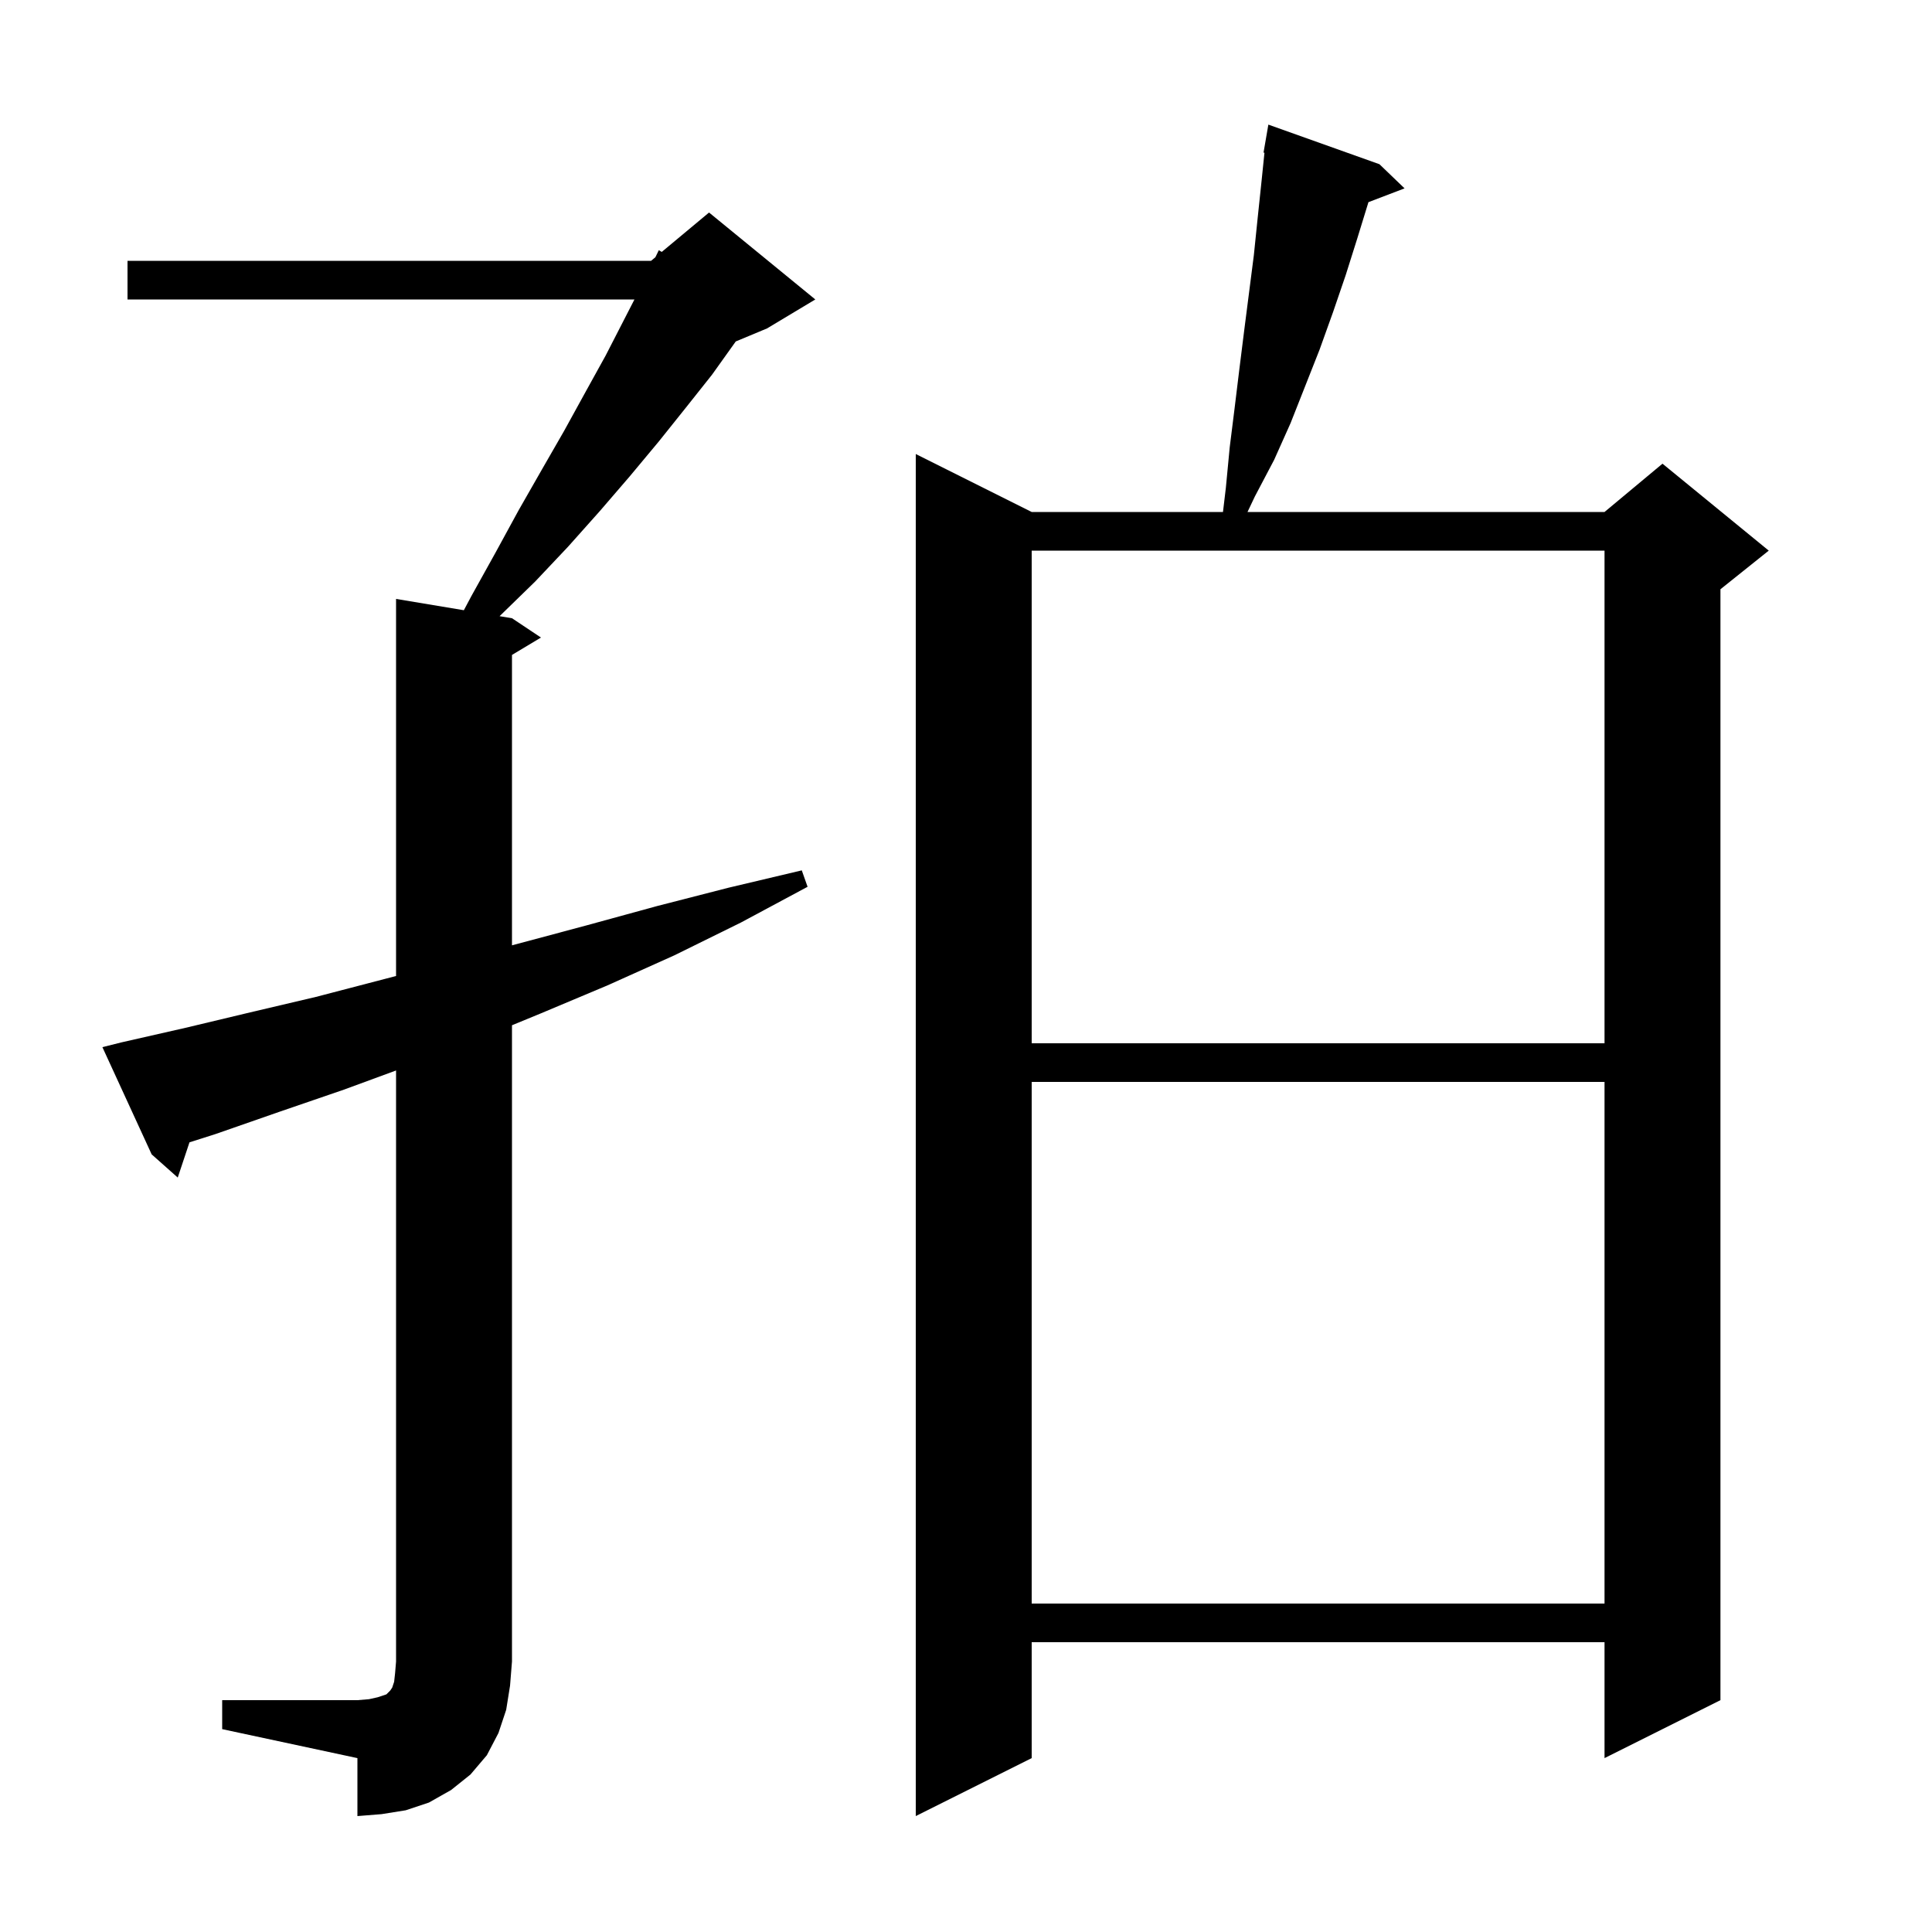 <svg xmlns="http://www.w3.org/2000/svg" xmlns:xlink="http://www.w3.org/1999/xlink" version="1.1" baseProfile="full" viewBox="0 0 200 200" width="200" height="200"><g fill="currentColor"><path d="M 142.8 17.0 L 145.4 19.5 L 141.661 20.928 L 140.5 24.7 L 139.3 28.5 L 138.0 32.3 L 136.6 36.2 L 133.6 43.8 L 131.9 47.6 L 129.9 51.4 L 129.142 53.0 L 166.1 53.0 L 172.1 48.0 L 183.1 57.0 L 178.1 61.0 L 178.1 176.0 L 166.1 182.0 L 166.1 170.0 L 106.8 170.0 L 106.8 182.0 L 94.8 188.0 L 94.8 47.0 L 106.8 53.0 L 126.602 53.0 L 126.9 50.5 L 127.3 46.3 L 127.8 42.3 L 128.3 38.2 L 128.8 34.2 L 129.8 26.4 L 130.2 22.5 L 130.6 18.7 L 130.896 15.81 L 130.8 15.8 L 131.3 12.9 Z M 23.0 176.0 L 37.0 176.0 L 38.2 175.9 L 39.1 175.7 L 40.0 175.4 L 40.4 175.0 L 40.6 174.7 L 40.8 174.1 L 40.9 173.2 L 41.0 172.0 L 41.0 110.815 L 35.6 112.8 L 28.9 115.1 L 22.3 117.4 L 19.615 118.254 L 18.4 121.9 L 15.7 119.5 L 10.6 108.4 L 12.6 107.9 L 19.2 106.4 L 25.9 104.8 L 32.7 103.2 L 41.0 101.035 L 41.0 62.0 L 48.018 63.17 L 48.8 61.7 L 51.3 57.2 L 53.7 52.8 L 56.1 48.6 L 58.4 44.6 L 60.6 40.6 L 62.7 36.8 L 65.678 31.0 L 13.2 31.0 L 13.2 27.0 L 67.4 27.0 L 67.846 26.628 L 68.2 25.9 L 68.505 26.079 L 73.4 22.0 L 84.4 31.0 L 79.4 34.0 L 76.166 35.347 L 73.7 38.8 L 71.0 42.2 L 68.2 45.7 L 65.2 49.3 L 62.1 52.9 L 58.8 56.6 L 55.4 60.2 L 51.717 63.786 L 53.0 64.0 L 56.0 66.0 L 53.0 67.8 L 53.0 97.861 L 60.7 95.8 L 68.0 93.8 L 75.4 91.9 L 83.0 90.1 L 83.6 91.8 L 76.7 95.5 L 69.8 98.9 L 62.9 102.0 L 56.0 104.9 L 53.0 106.135 L 53.0 172.0 L 52.8 174.5 L 52.4 177.0 L 51.6 179.4 L 50.4 181.7 L 48.7 183.7 L 46.7 185.3 L 44.4 186.6 L 42.0 187.4 L 39.5 187.8 L 37.0 188.0 L 37.0 182.0 L 23.0 179.0 Z M 106.8 112.0 L 106.8 166.0 L 166.1 166.0 L 166.1 112.0 Z M 106.8 57.0 L 106.8 108.0 L 166.1 108.0 L 166.1 57.0 Z "/></g></svg>